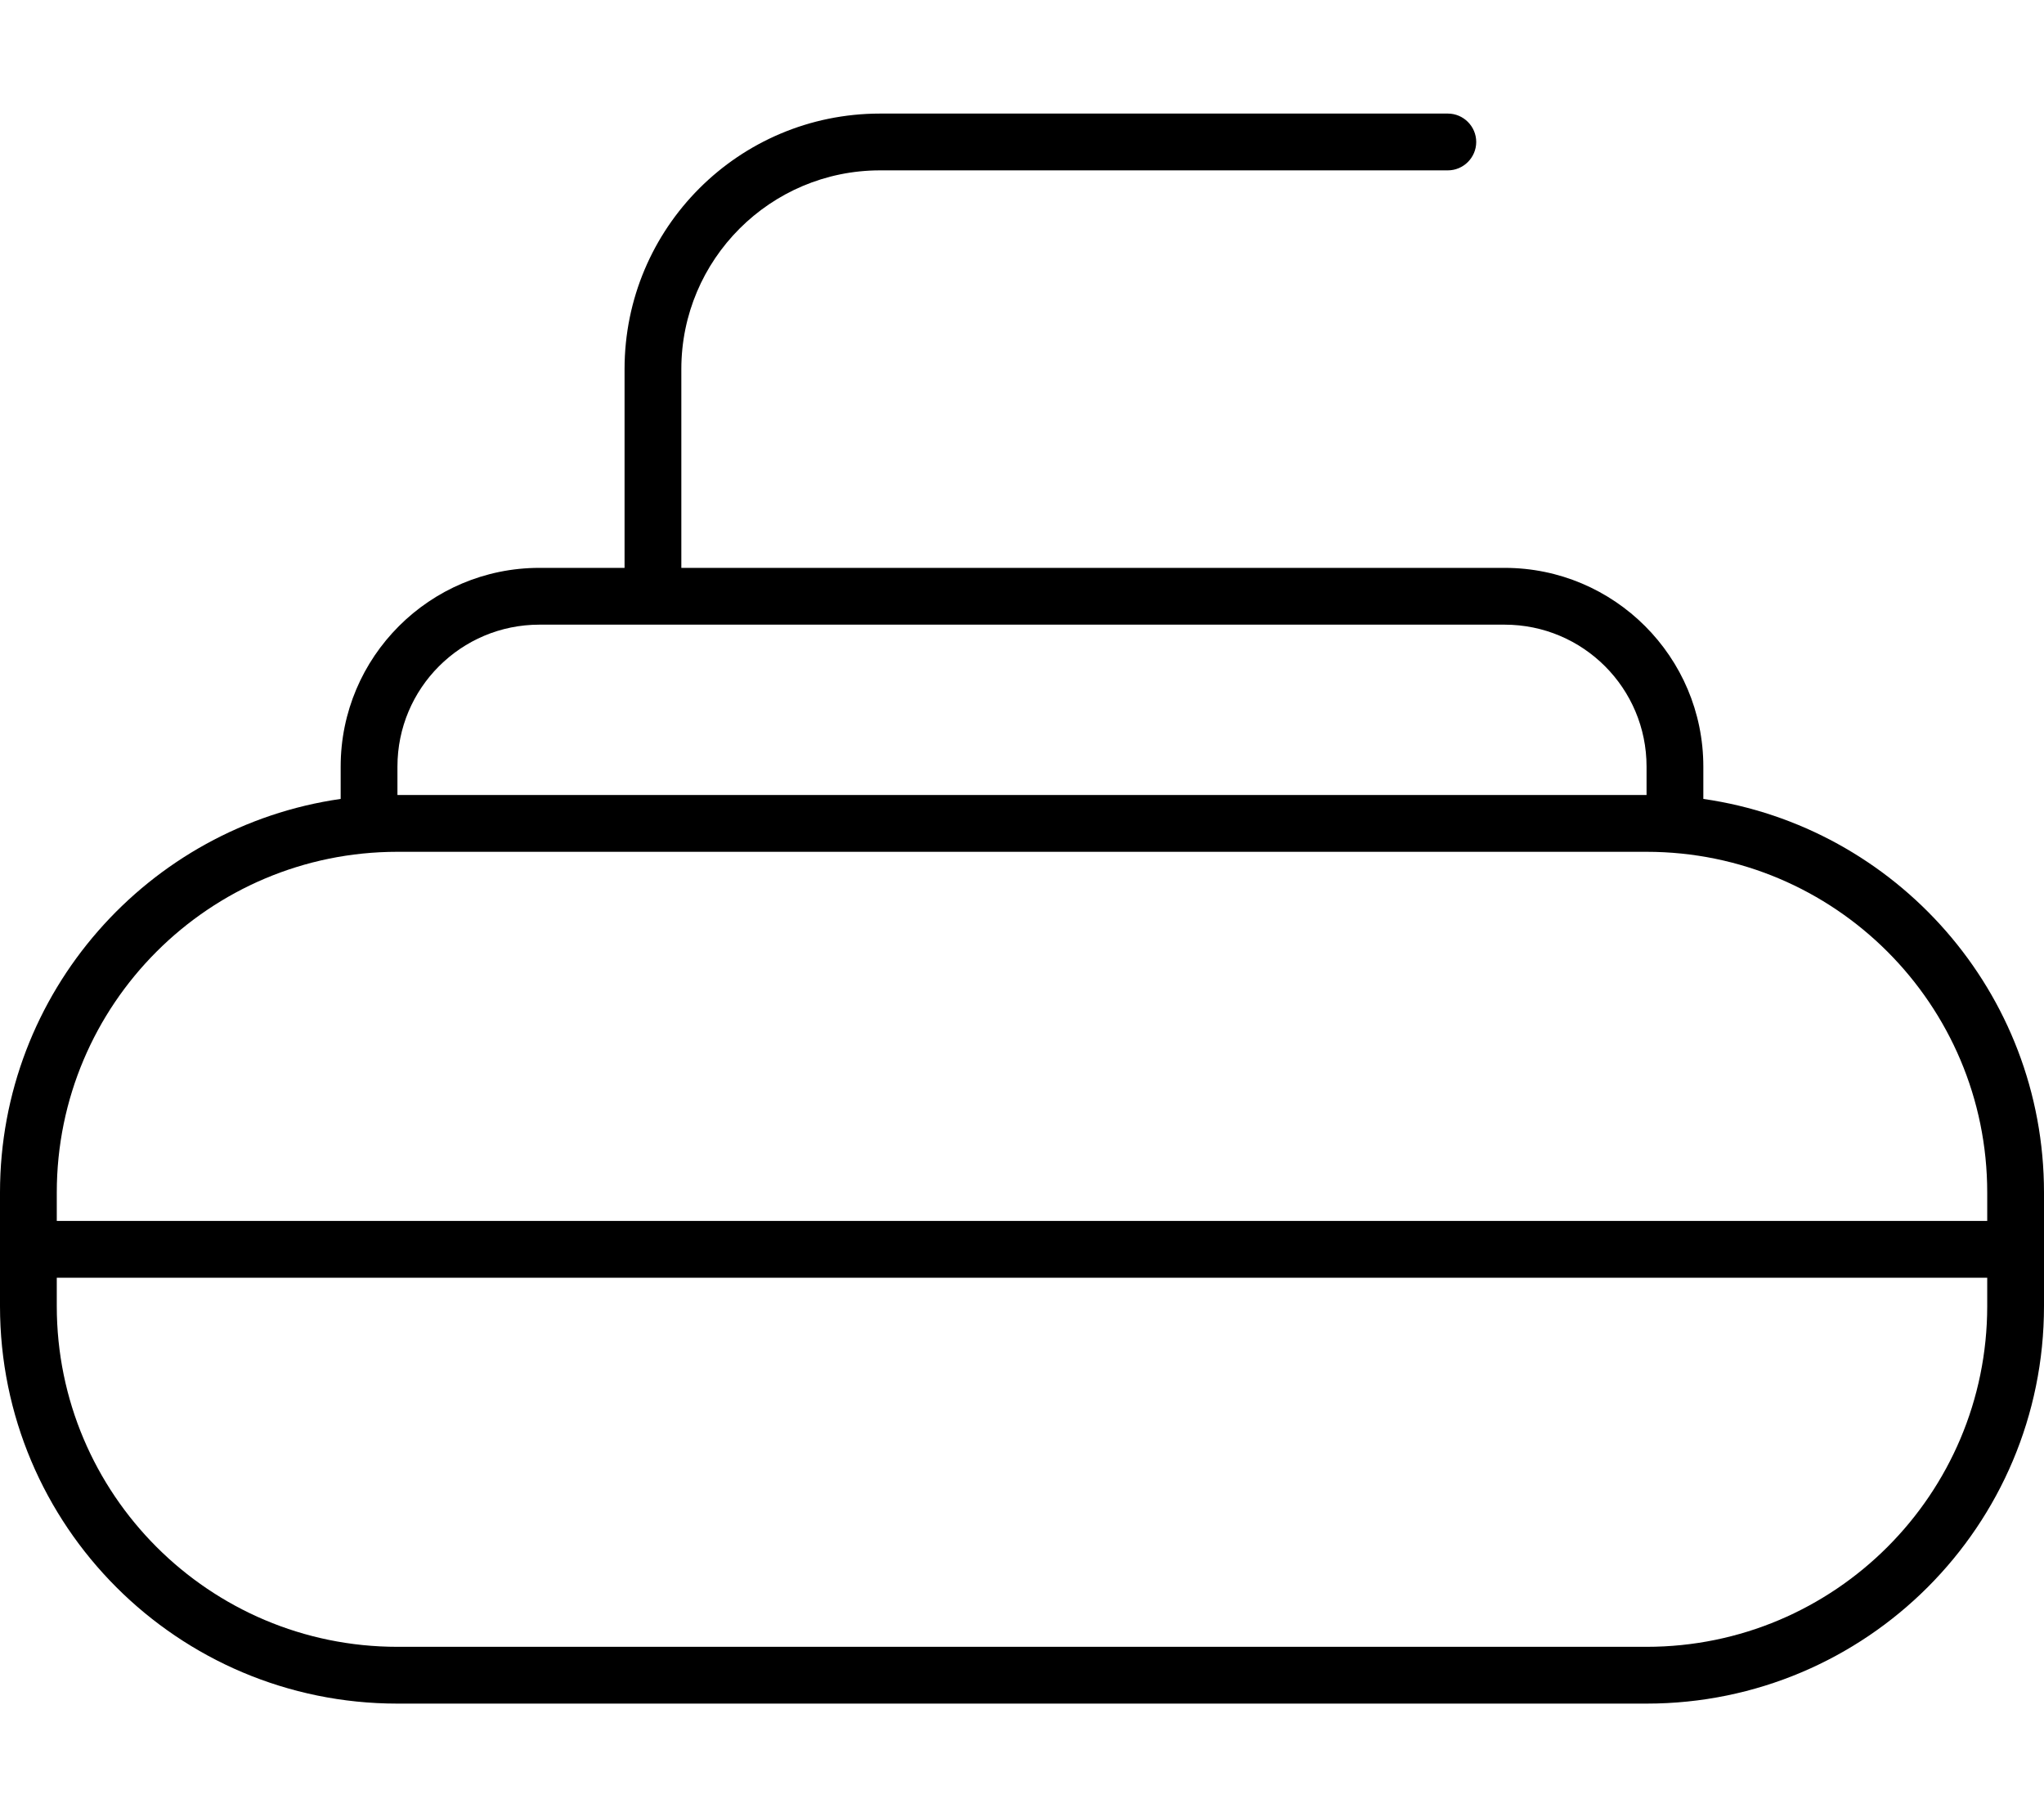 <svg xmlns="http://www.w3.org/2000/svg" viewBox="0 0 576 512"><!--! Font Awesome Pro 6.5.1 by @fontawesome - https://fontawesome.com License - https://fontawesome.com/license (Commercial License) Copyright 2023 Fonticons, Inc. --><path d="M192 104c0-30.9 25.1-56 56-56H408c4.4 0 8-3.6 8-8s-3.6-8-8-8H248c-39.8 0-72 32.2-72 72v56H152c-30.9 0-56 25.1-56 56v9.1C41.7 232.9 0 279.6 0 336v32c0 61.9 50.1 112 112 112H464c61.9 0 112-50.1 112-112V336c0-56.4-41.7-103.1-96-110.9V216c0-30.9-25.1-56-56-56H192V104zM464 224H112l0-8c0-22.1 17.9-40 40-40h32H424c22.1 0 40 17.9 40 40v8zM112 464c-53 0-96-43-96-96v-8H560v8c0 53-43 96-96 96H112zM16 344v-8c0-53 43-96 96-96H464c53 0 96 43 96 96v8H16z"/></svg>